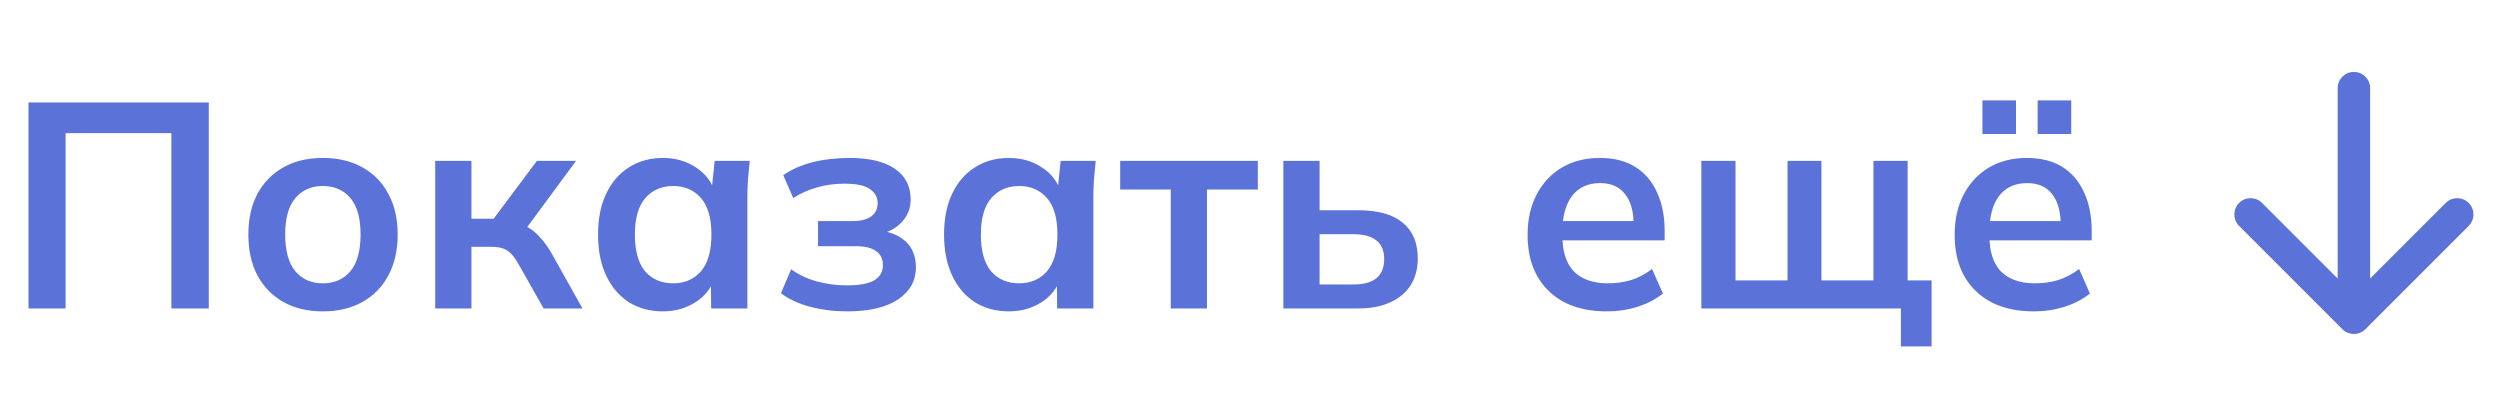 <?xml version="1.0" encoding="UTF-8"?> <svg xmlns="http://www.w3.org/2000/svg" width="154" height="25" viewBox="0 0 154 25" fill="none"><rect width="154" height="25" fill="white"></rect><path d="M1.755 19V6.31H12.861V19H10.557V8.2H4.041V19H1.755ZM19.889 19.18C18.953 19.18 18.143 18.988 17.459 18.604C16.775 18.22 16.241 17.674 15.857 16.966C15.485 16.258 15.299 15.418 15.299 14.446C15.299 13.474 15.485 12.64 15.857 11.944C16.241 11.236 16.775 10.69 17.459 10.306C18.143 9.922 18.953 9.73 19.889 9.73C20.825 9.73 21.635 9.922 22.319 10.306C23.015 10.69 23.549 11.236 23.921 11.944C24.305 12.64 24.497 13.474 24.497 14.446C24.497 15.418 24.305 16.258 23.921 16.966C23.549 17.674 23.015 18.22 22.319 18.604C21.635 18.988 20.825 19.18 19.889 19.18ZM19.889 17.452C20.597 17.452 21.161 17.206 21.581 16.714C22.001 16.21 22.211 15.454 22.211 14.446C22.211 13.438 22.001 12.688 21.581 12.196C21.161 11.704 20.597 11.458 19.889 11.458C19.181 11.458 18.617 11.704 18.197 12.196C17.777 12.688 17.567 13.438 17.567 14.446C17.567 15.454 17.777 16.21 18.197 16.714C18.617 17.206 19.181 17.452 19.889 17.452ZM26.809 19V9.91H29.041V13.474H30.409L33.073 9.91H35.485L32.137 14.446L31.651 13.744C31.987 13.78 32.281 13.87 32.533 14.014C32.797 14.158 33.043 14.362 33.271 14.626C33.511 14.878 33.745 15.202 33.973 15.598L35.881 19H33.487L31.939 16.264C31.783 15.988 31.627 15.772 31.471 15.616C31.315 15.46 31.141 15.352 30.949 15.292C30.757 15.232 30.523 15.202 30.247 15.202H29.041V19H26.809ZM40.837 19.18C40.045 19.18 39.349 18.994 38.749 18.622C38.149 18.238 37.681 17.692 37.345 16.984C37.009 16.276 36.841 15.43 36.841 14.446C36.841 13.462 37.009 12.622 37.345 11.926C37.681 11.218 38.149 10.678 38.749 10.306C39.349 9.922 40.045 9.73 40.837 9.73C41.605 9.73 42.277 9.922 42.853 10.306C43.441 10.678 43.831 11.182 44.023 11.818H43.825L44.023 9.91H46.183C46.147 10.282 46.111 10.66 46.075 11.044C46.051 11.428 46.039 11.806 46.039 12.178V19H43.807L43.789 17.128H44.005C43.813 17.752 43.423 18.25 42.835 18.622C42.247 18.994 41.581 19.18 40.837 19.18ZM41.467 17.452C42.175 17.452 42.745 17.206 43.177 16.714C43.609 16.21 43.825 15.454 43.825 14.446C43.825 13.438 43.609 12.688 43.177 12.196C42.745 11.704 42.175 11.458 41.467 11.458C40.759 11.458 40.189 11.704 39.757 12.196C39.325 12.688 39.109 13.438 39.109 14.446C39.109 15.454 39.319 16.21 39.739 16.714C40.171 17.206 40.747 17.452 41.467 17.452ZM52.191 19.18C51.375 19.18 50.607 19.084 49.887 18.892C49.179 18.7 48.585 18.424 48.105 18.064L48.735 16.588C49.179 16.912 49.695 17.158 50.283 17.326C50.883 17.494 51.513 17.578 52.173 17.578C52.941 17.578 53.499 17.476 53.847 17.272C54.207 17.056 54.387 16.744 54.387 16.336C54.387 15.952 54.249 15.664 53.973 15.472C53.697 15.268 53.289 15.166 52.749 15.166H50.391V13.618H52.533C53.025 13.618 53.403 13.522 53.667 13.33C53.931 13.138 54.063 12.868 54.063 12.52C54.063 12.148 53.901 11.854 53.577 11.638C53.265 11.422 52.749 11.314 52.029 11.314C51.405 11.314 50.835 11.392 50.319 11.548C49.803 11.692 49.317 11.908 48.861 12.196L48.249 10.792C48.741 10.444 49.335 10.18 50.031 10C50.739 9.82 51.507 9.73 52.335 9.73C53.547 9.73 54.477 9.952 55.125 10.396C55.773 10.84 56.097 11.47 56.097 12.286C56.097 12.838 55.905 13.312 55.521 13.708C55.149 14.104 54.645 14.35 54.009 14.446V14.194C54.753 14.242 55.341 14.464 55.773 14.86C56.205 15.256 56.421 15.79 56.421 16.462C56.421 17.29 56.055 17.95 55.323 18.442C54.591 18.934 53.547 19.18 52.191 19.18ZM62.15 19.18C61.358 19.18 60.662 18.994 60.062 18.622C59.462 18.238 58.994 17.692 58.658 16.984C58.322 16.276 58.154 15.43 58.154 14.446C58.154 13.462 58.322 12.622 58.658 11.926C58.994 11.218 59.462 10.678 60.062 10.306C60.662 9.922 61.358 9.73 62.15 9.73C62.918 9.73 63.59 9.922 64.166 10.306C64.754 10.678 65.144 11.182 65.336 11.818H65.138L65.336 9.91H67.496C67.46 10.282 67.424 10.66 67.388 11.044C67.364 11.428 67.352 11.806 67.352 12.178V19H65.12L65.102 17.128H65.318C65.126 17.752 64.736 18.25 64.148 18.622C63.56 18.994 62.894 19.18 62.15 19.18ZM62.78 17.452C63.488 17.452 64.058 17.206 64.49 16.714C64.922 16.21 65.138 15.454 65.138 14.446C65.138 13.438 64.922 12.688 64.49 12.196C64.058 11.704 63.488 11.458 62.78 11.458C62.072 11.458 61.502 11.704 61.07 12.196C60.638 12.688 60.422 13.438 60.422 14.446C60.422 15.454 60.632 16.21 61.052 16.714C61.484 17.206 62.06 17.452 62.78 17.452ZM72.118 19V11.674H69.004V9.91H77.482V11.674H74.35V19H72.118ZM79.055 19V9.91H81.287V12.952H83.681C84.893 12.952 85.805 13.21 86.417 13.726C87.029 14.23 87.335 14.962 87.335 15.922C87.335 16.546 87.191 17.092 86.903 17.56C86.615 18.016 86.195 18.37 85.643 18.622C85.103 18.874 84.449 19 83.681 19H79.055ZM81.287 17.524H83.375C83.987 17.524 84.455 17.398 84.779 17.146C85.103 16.882 85.265 16.486 85.265 15.958C85.265 15.43 85.103 15.046 84.779 14.806C84.467 14.554 83.999 14.428 83.375 14.428H81.287V17.524ZM98.978 19.18C97.454 19.18 96.26 18.76 95.397 17.92C94.532 17.08 94.1 15.928 94.1 14.464C94.1 13.516 94.287 12.688 94.659 11.98C95.031 11.272 95.546 10.72 96.207 10.324C96.879 9.928 97.659 9.73 98.546 9.73C99.422 9.73 100.154 9.916 100.742 10.288C101.33 10.66 101.774 11.182 102.074 11.854C102.386 12.526 102.542 13.312 102.542 14.212V14.806H95.918V13.618H100.94L100.634 13.87C100.634 13.03 100.454 12.388 100.094 11.944C99.746 11.5 99.237 11.278 98.564 11.278C97.82 11.278 97.245 11.542 96.837 12.07C96.441 12.598 96.243 13.336 96.243 14.284V14.518C96.243 15.502 96.483 16.24 96.963 16.732C97.454 17.212 98.144 17.452 99.032 17.452C99.549 17.452 100.028 17.386 100.472 17.254C100.928 17.11 101.36 16.882 101.768 16.57L102.434 18.082C102.002 18.43 101.486 18.7 100.886 18.892C100.286 19.084 99.65 19.18 98.978 19.18ZM117.096 21.34V19H104.802V9.91H106.908V17.272H110.112V9.91H112.2V17.272H115.404V9.91H117.51V17.272H118.986V21.34H117.096ZM125.284 19.18C123.76 19.18 122.566 18.76 121.702 17.92C120.838 17.08 120.406 15.928 120.406 14.464C120.406 13.516 120.592 12.688 120.964 11.98C121.336 11.272 121.852 10.72 122.512 10.324C123.184 9.928 123.964 9.73 124.852 9.73C125.728 9.73 126.46 9.916 127.048 10.288C127.636 10.66 128.08 11.182 128.38 11.854C128.692 12.526 128.848 13.312 128.848 14.212V14.806H122.224V13.618H127.246L126.94 13.87C126.94 13.03 126.76 12.388 126.4 11.944C126.052 11.5 125.542 11.278 124.87 11.278C124.126 11.278 123.55 11.542 123.142 12.07C122.746 12.598 122.548 13.336 122.548 14.284V14.518C122.548 15.502 122.788 16.24 123.268 16.732C123.76 17.212 124.45 17.452 125.338 17.452C125.854 17.452 126.334 17.386 126.778 17.254C127.234 17.11 127.666 16.882 128.074 16.57L128.74 18.082C128.308 18.43 127.792 18.7 127.192 18.892C126.592 19.084 125.956 19.18 125.284 19.18ZM125.518 8.254V6.184H127.588V8.254H125.518ZM122.116 8.254V6.184H124.186V8.254H122.116Z" fill="#5B72D8"></path><path d="M146 5.43C146 4.877 145.552 4.43 145 4.43C144.448 4.43 144 4.877 144 5.43H146ZM144.293 20.279C144.683 20.669 145.317 20.669 145.707 20.279L152.071 13.915C152.462 13.524 152.462 12.891 152.071 12.501C151.681 12.11 151.047 12.11 150.657 12.501L145 18.158L139.343 12.501C138.953 12.11 138.319 12.11 137.929 12.501C137.538 12.891 137.538 13.524 137.929 13.915L144.293 20.279ZM144 5.43V19.572H146V5.43H144Z" fill="#5B72D8"></path></svg> 